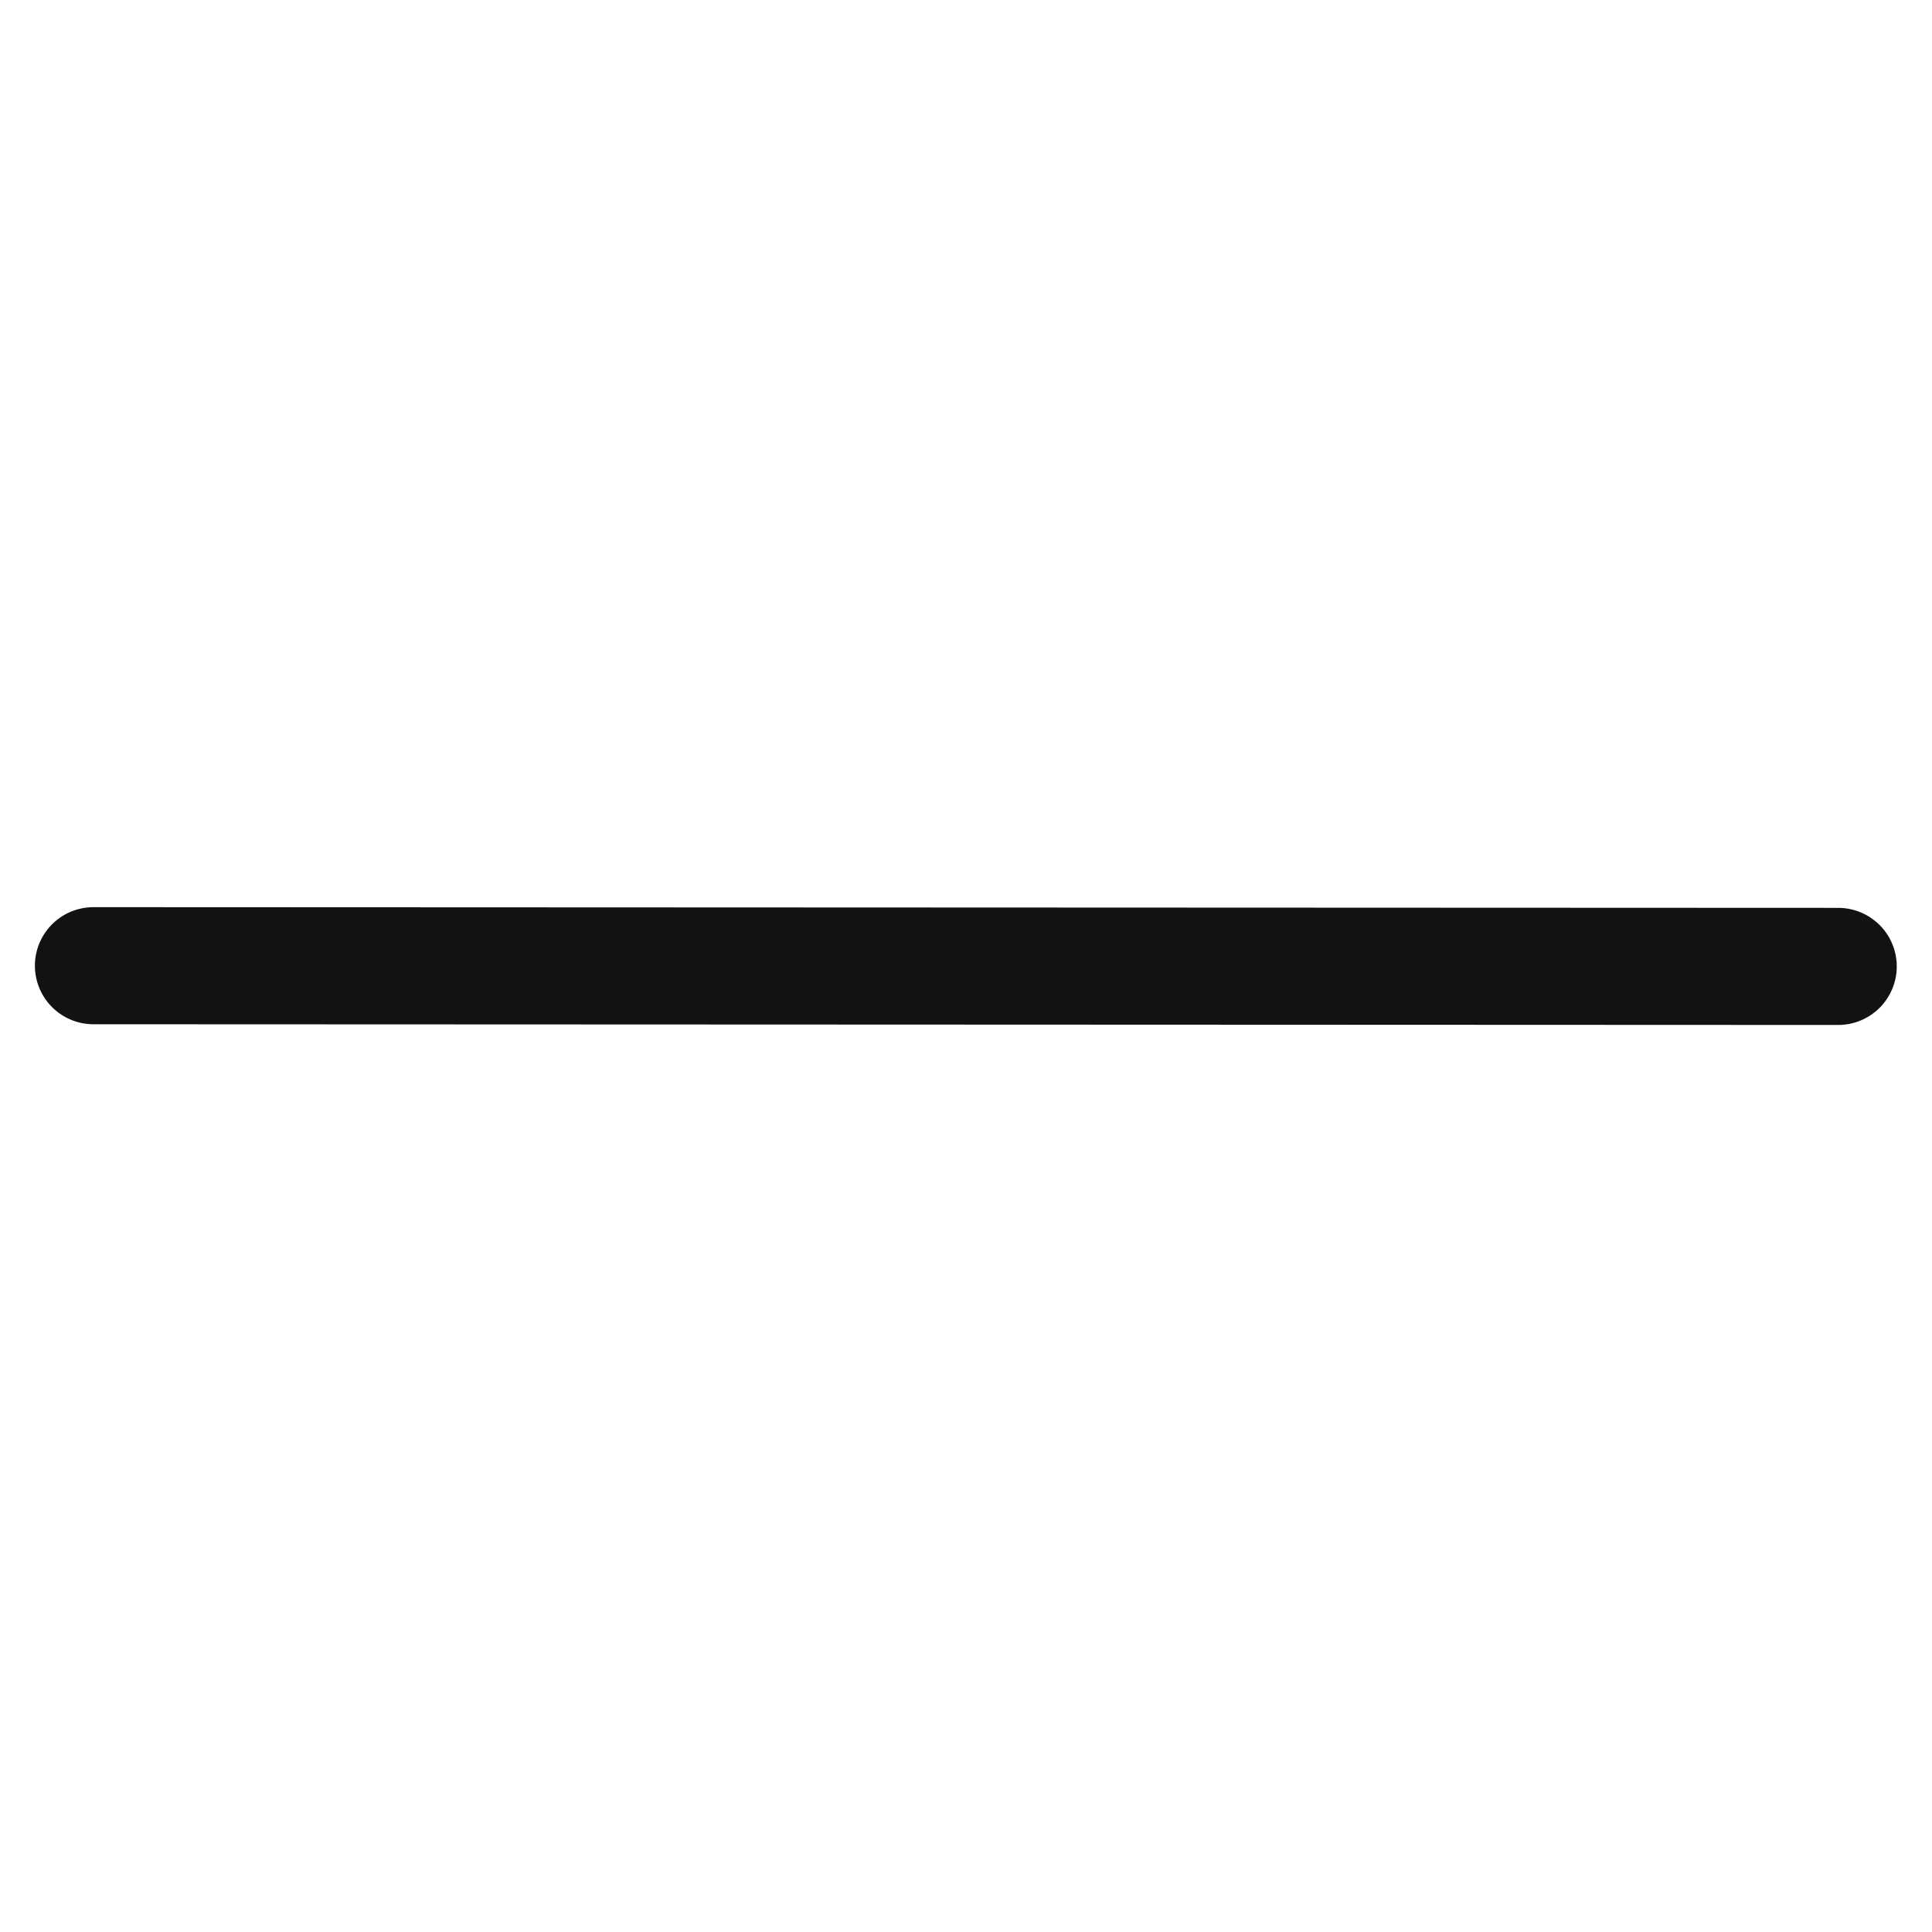 <svg fill="none" height="33" viewBox="0 0 33 33" width="33" xmlns="http://www.w3.org/2000/svg" xmlns:xlink="http://www.w3.org/1999/xlink"><clipPath id="a"><path d="m.5.5h32v32h-32z"/></clipPath><g clip-path="url(#a)"><path d="m1.596 16.495 29.802.012" stroke="#121212" stroke-linecap="round" stroke-linejoin="round" stroke-width="2"/></g></svg>
